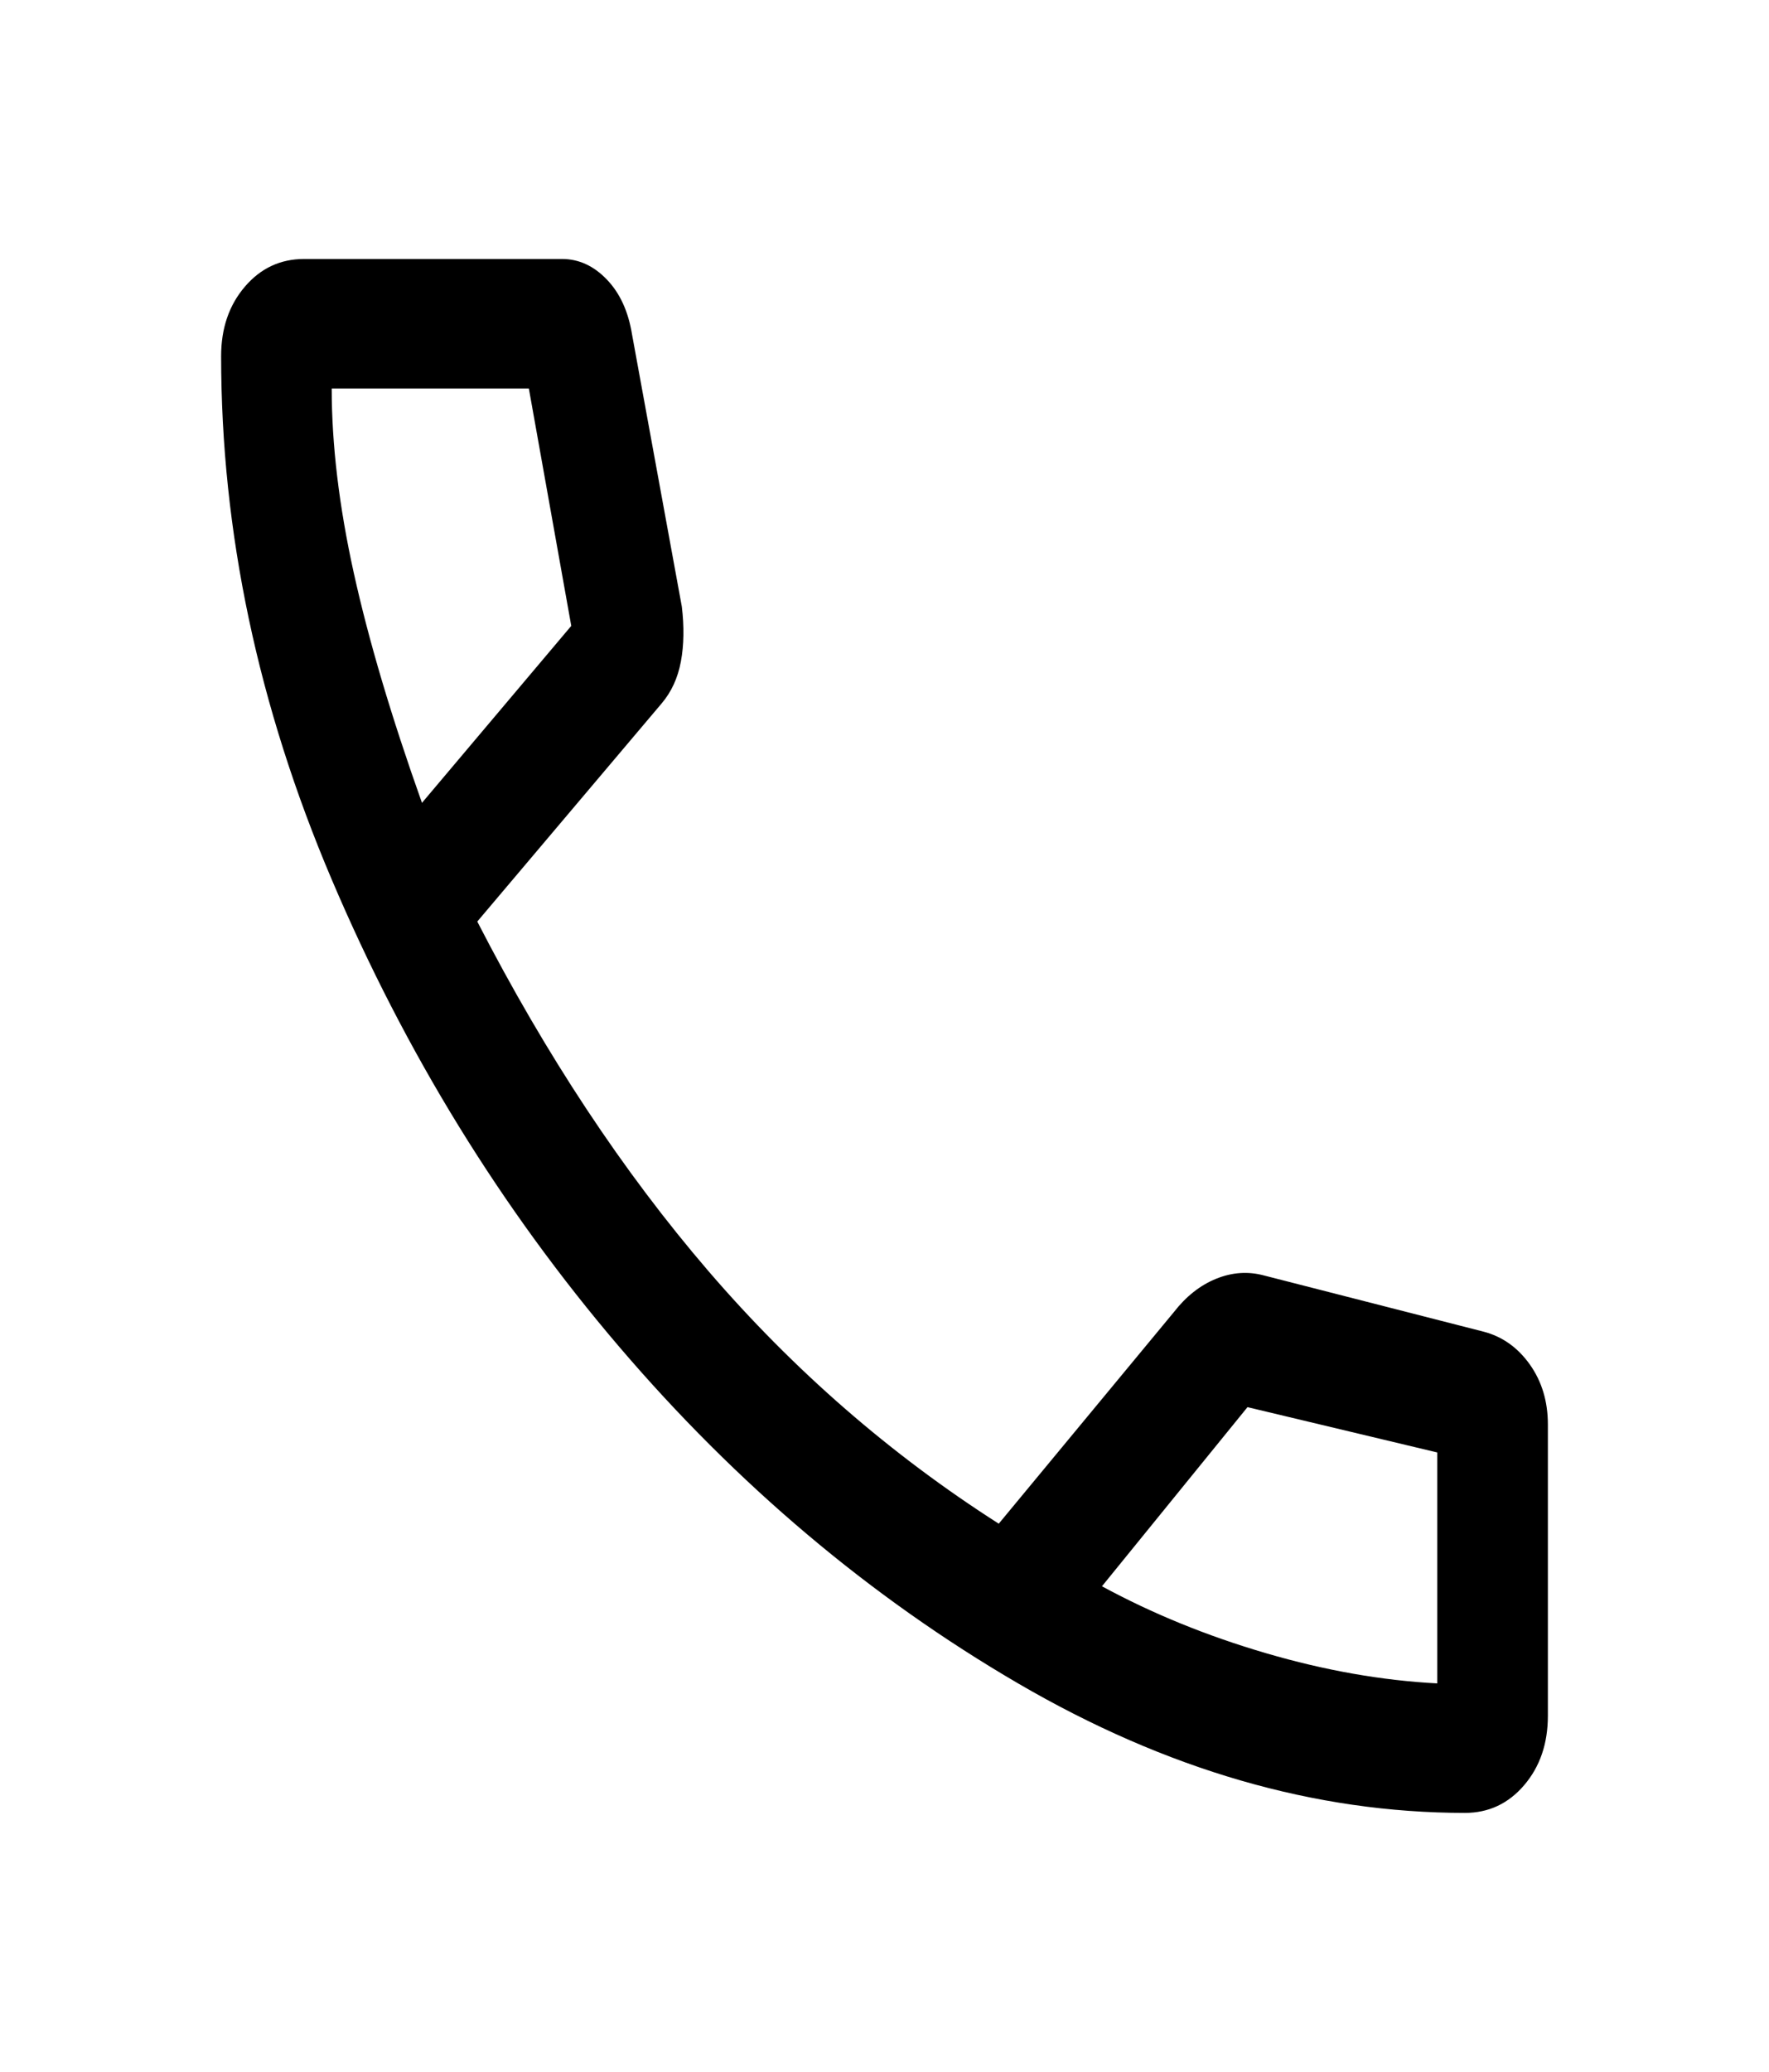 <svg width="41" height="48" viewBox="0 0 41 48" fill="none" xmlns="http://www.w3.org/2000/svg">
<path d="M33.953 42C30.48 42 27.027 41 23.596 39C20.166 37 17.083 34.4 14.35 31.2C11.617 28 9.396 24.392 7.688 20.375C5.979 16.358 5.125 12.317 5.125 8.25C5.125 7.607 5.308 7.071 5.674 6.643C6.04 6.214 6.498 6 7.047 6H13.026C13.414 6 13.76 6.158 14.064 6.475C14.369 6.792 14.563 7.217 14.649 7.75L15.802 14.05C15.859 14.517 15.852 14.942 15.781 15.325C15.71 15.708 15.56 16.033 15.332 16.3L11.062 21.35C12.656 24.45 14.443 27.15 16.421 29.45C18.4 31.75 20.642 33.7 23.148 35.3L27.205 30.4C27.49 30.033 27.817 29.775 28.188 29.625C28.558 29.475 28.928 29.45 29.298 29.55L34.38 30.85C34.816 30.962 35.174 31.216 35.455 31.609C35.735 32.003 35.875 32.467 35.875 33V39.75C35.875 40.393 35.692 40.929 35.326 41.357C34.96 41.786 34.502 42 33.953 42ZM9.78 18.6L13.24 14.5L12.257 9H7.688C7.688 10.3 7.858 11.725 8.2 13.275C8.542 14.825 9.068 16.6 9.78 18.6ZM25.54 36.75C26.707 37.383 27.974 37.9 29.341 38.3C30.707 38.7 32.031 38.933 33.312 39V33.65L28.913 32.6L25.54 36.75Z" fill="black"/>
</svg>
